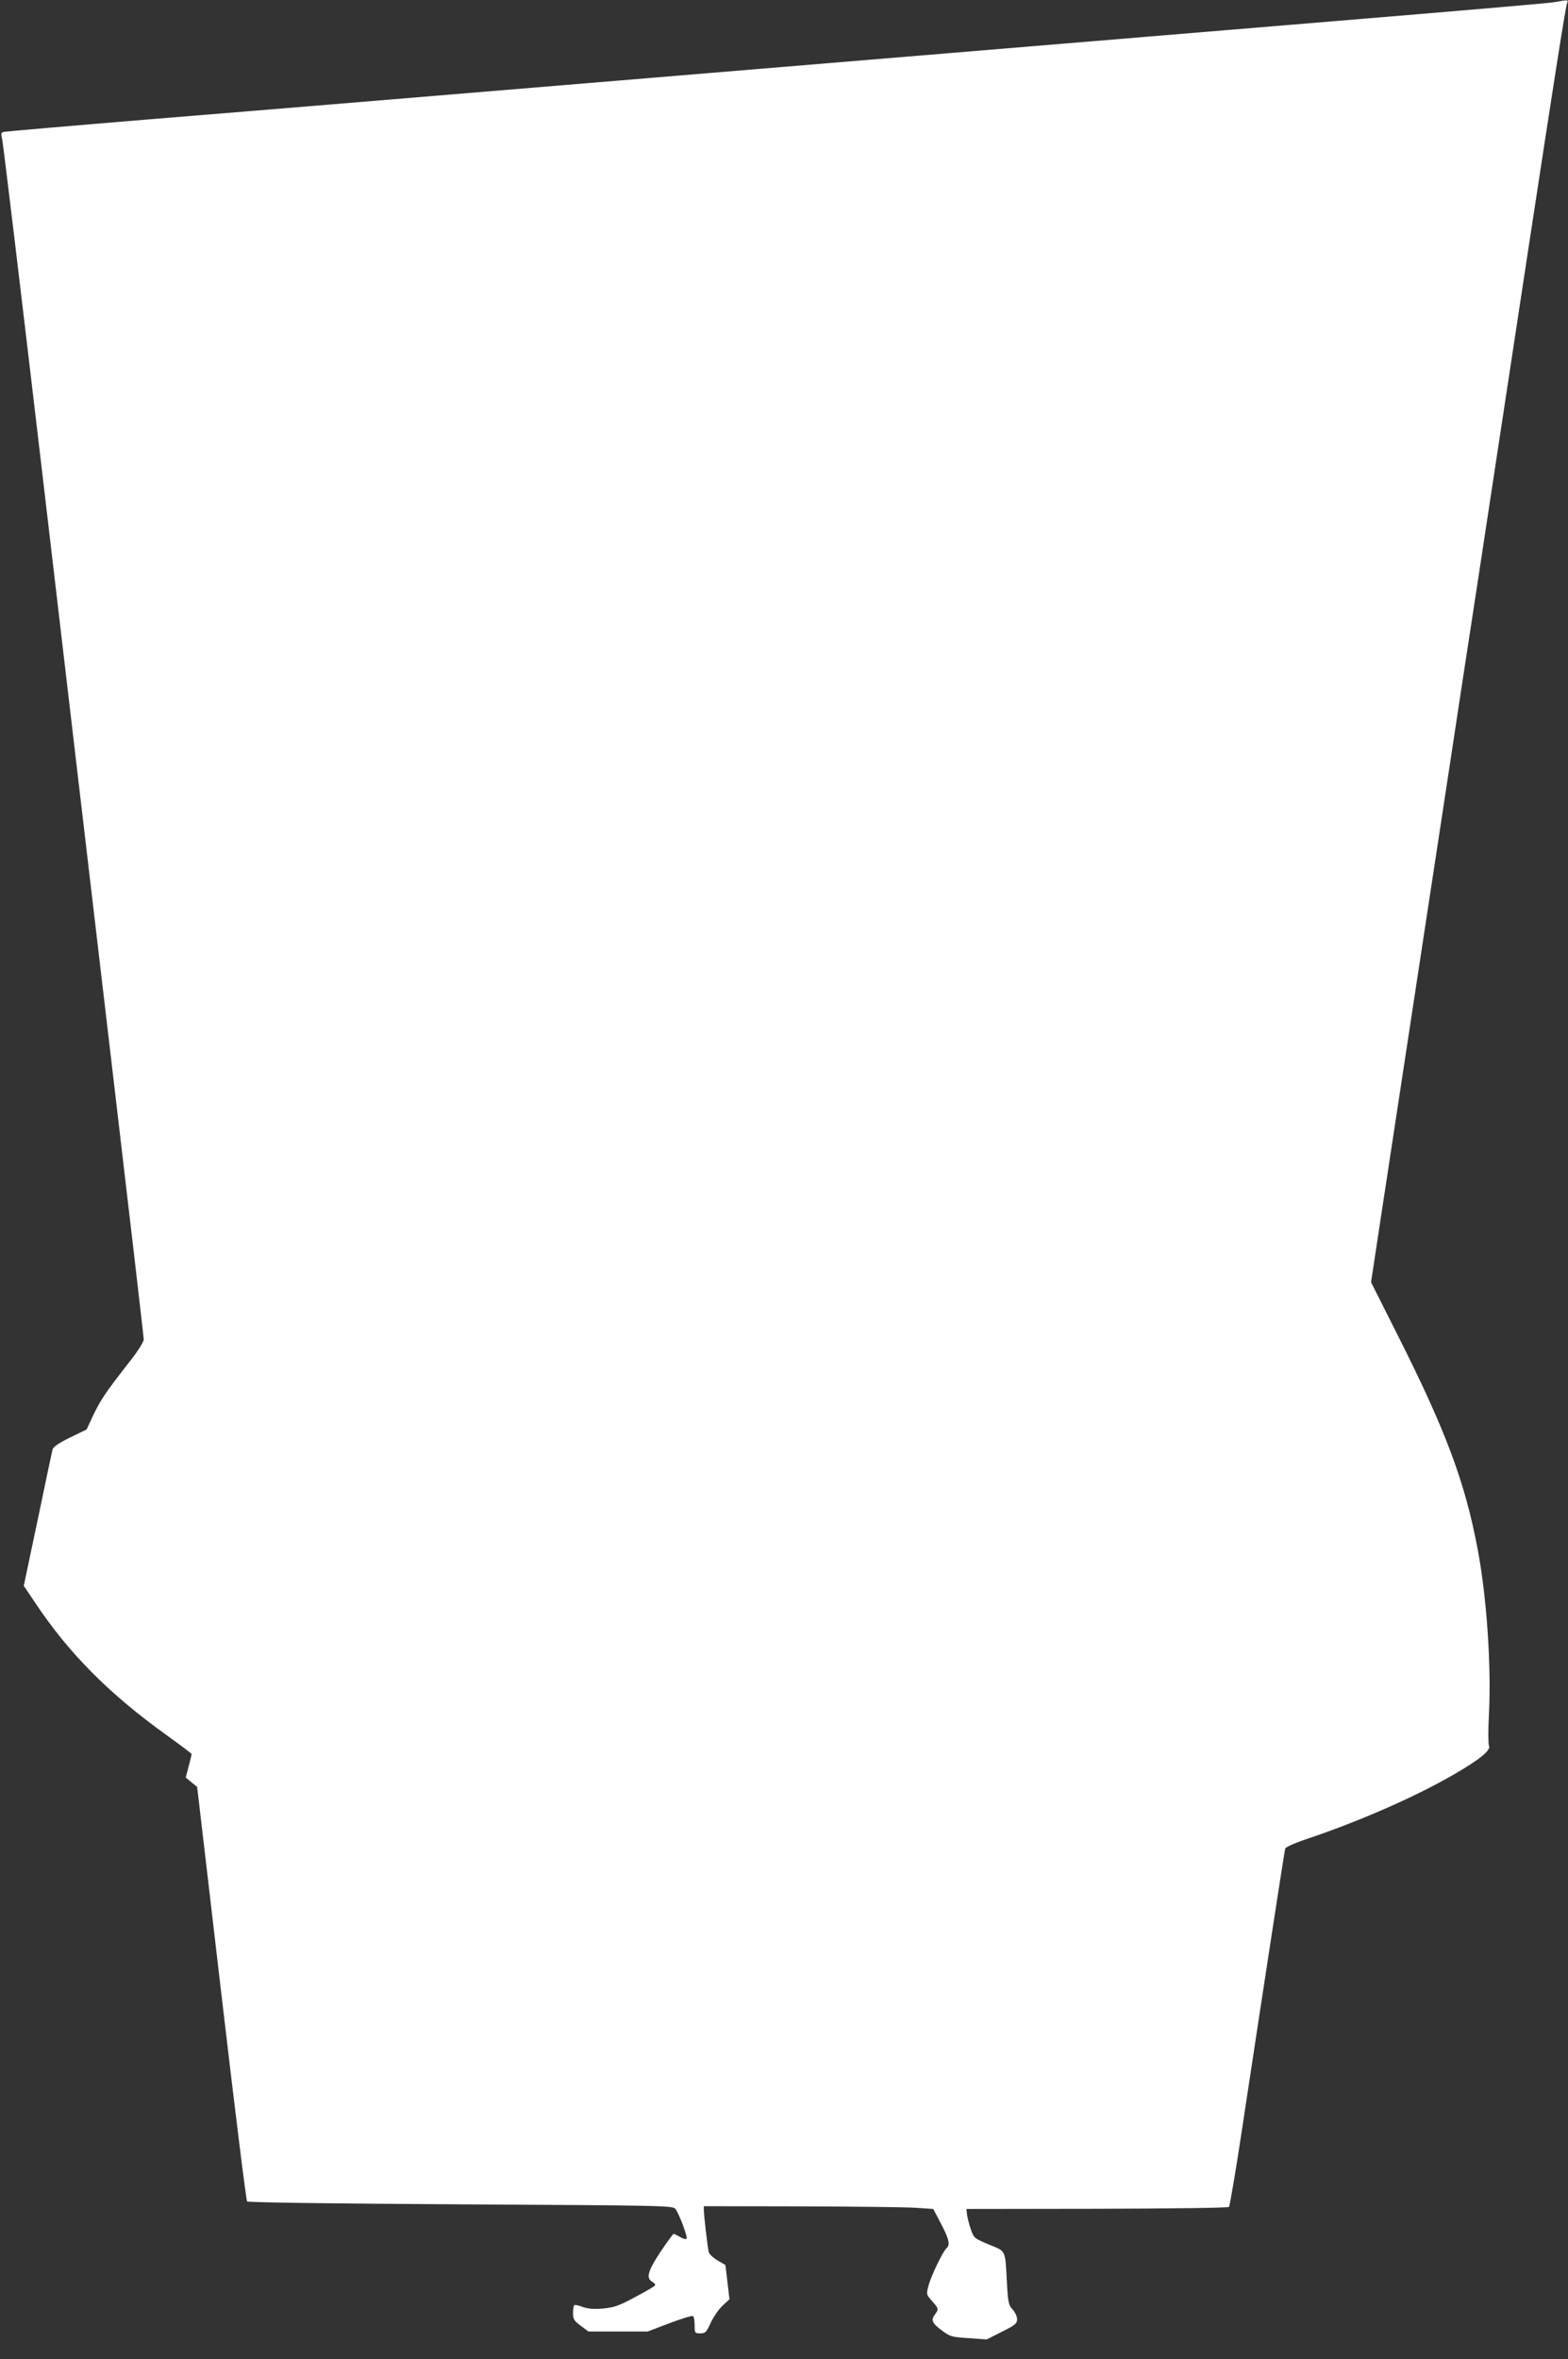 <?xml version="1.0" standalone="no"?>
<!DOCTYPE svg PUBLIC "-//W3C//DTD SVG 20010904//EN"
 "http://www.w3.org/TR/2001/REC-SVG-20010904/DTD/svg10.dtd">
<svg version="1.0" xmlns="http://www.w3.org/2000/svg"
 width="851pt" height="1280pt" viewBox="0 0 851 1280"
 preserveAspectRatio="xMidYMid meet">
<rect x="0" y="0" width="851" height="1280" fill="#333333" stroke="none"/>
<g transform="translate(0,1280) scale(0.1,-0.1)"
fill="#ffffff" stroke="none">
<path d="M8435 12788 c-27 -5 -565 -51 -1195 -103 -630 -52 -2148 -178 -3375
-280 -1227 -102 -2588 -215 -3025 -250 -437 -36 -805 -68 -816 -70 -19 -4 -20
-8 -12 -42 5 -21 99 -803 209 -1738 110 -935 280 -2386 379 -3224 99 -839 180
-1535 180 -1548 0 -15 -34 -68 -90 -138 -119 -153 -145 -192 -186 -278 l-34
-73 -91 -44 c-61 -30 -91 -51 -94 -65 -3 -11 -39 -182 -80 -379 l-76 -360 64
-95 c181 -272 403 -495 715 -718 72 -52 132 -97 132 -100 0 -3 -7 -33 -16 -66
l-16 -61 31 -26 31 -25 131 -1120 c72 -616 135 -1124 140 -1129 5 -6 467 -12
1160 -16 1105 -6 1152 -7 1165 -25 21 -29 68 -154 60 -162 -4 -4 -20 1 -35 10
-16 9 -32 17 -35 17 -3 0 -35 -44 -71 -97 -69 -104 -80 -144 -45 -163 11 -6
18 -15 15 -20 -3 -5 -51 -33 -108 -63 -86 -47 -113 -56 -172 -62 -51 -5 -81
-2 -112 8 -22 9 -44 13 -47 10 -3 -4 -6 -23 -6 -44 0 -32 6 -41 42 -68 l42
-31 160 0 161 0 118 45 c66 25 123 42 128 39 5 -3 9 -25 9 -50 0 -42 1 -44 31
-44 27 0 33 6 56 57 15 32 44 74 64 93 l38 35 -11 93 -11 93 -43 25 c-25 15
-46 35 -48 47 -7 33 -26 200 -26 225 l0 22 533 -1 c292 -1 573 -4 622 -8 l90
-6 42 -80 c44 -84 51 -115 30 -133 -19 -16 -84 -150 -98 -204 -12 -45 -12 -47
19 -82 37 -42 37 -45 17 -72 -24 -32 -17 -48 35 -87 47 -35 54 -37 147 -43
l98 -7 83 42 c72 36 82 44 82 68 0 15 -11 38 -24 52 -22 24 -25 37 -31 141
-10 188 -3 173 -98 212 -81 34 -82 35 -99 85 -9 27 -18 63 -20 79 l-3 29 708
1 c408 1 712 5 717 10 4 5 36 189 69 409 130 859 232 1521 236 1535 3 9 58 33
137 59 279 95 575 225 783 346 138 80 198 130 186 153 -4 9 -5 87 0 172 13
264 -12 636 -62 898 -68 360 -172 639 -430 1151 l-148 294 54 356 c30 196 86
565 125 821 39 256 111 728 160 1050 49 322 121 792 159 1045 39 253 116 757
171 1120 55 363 137 899 181 1190 147 964 206 1340 214 1358 8 19 7 19 -70 5z"/>
</g>
</svg>
